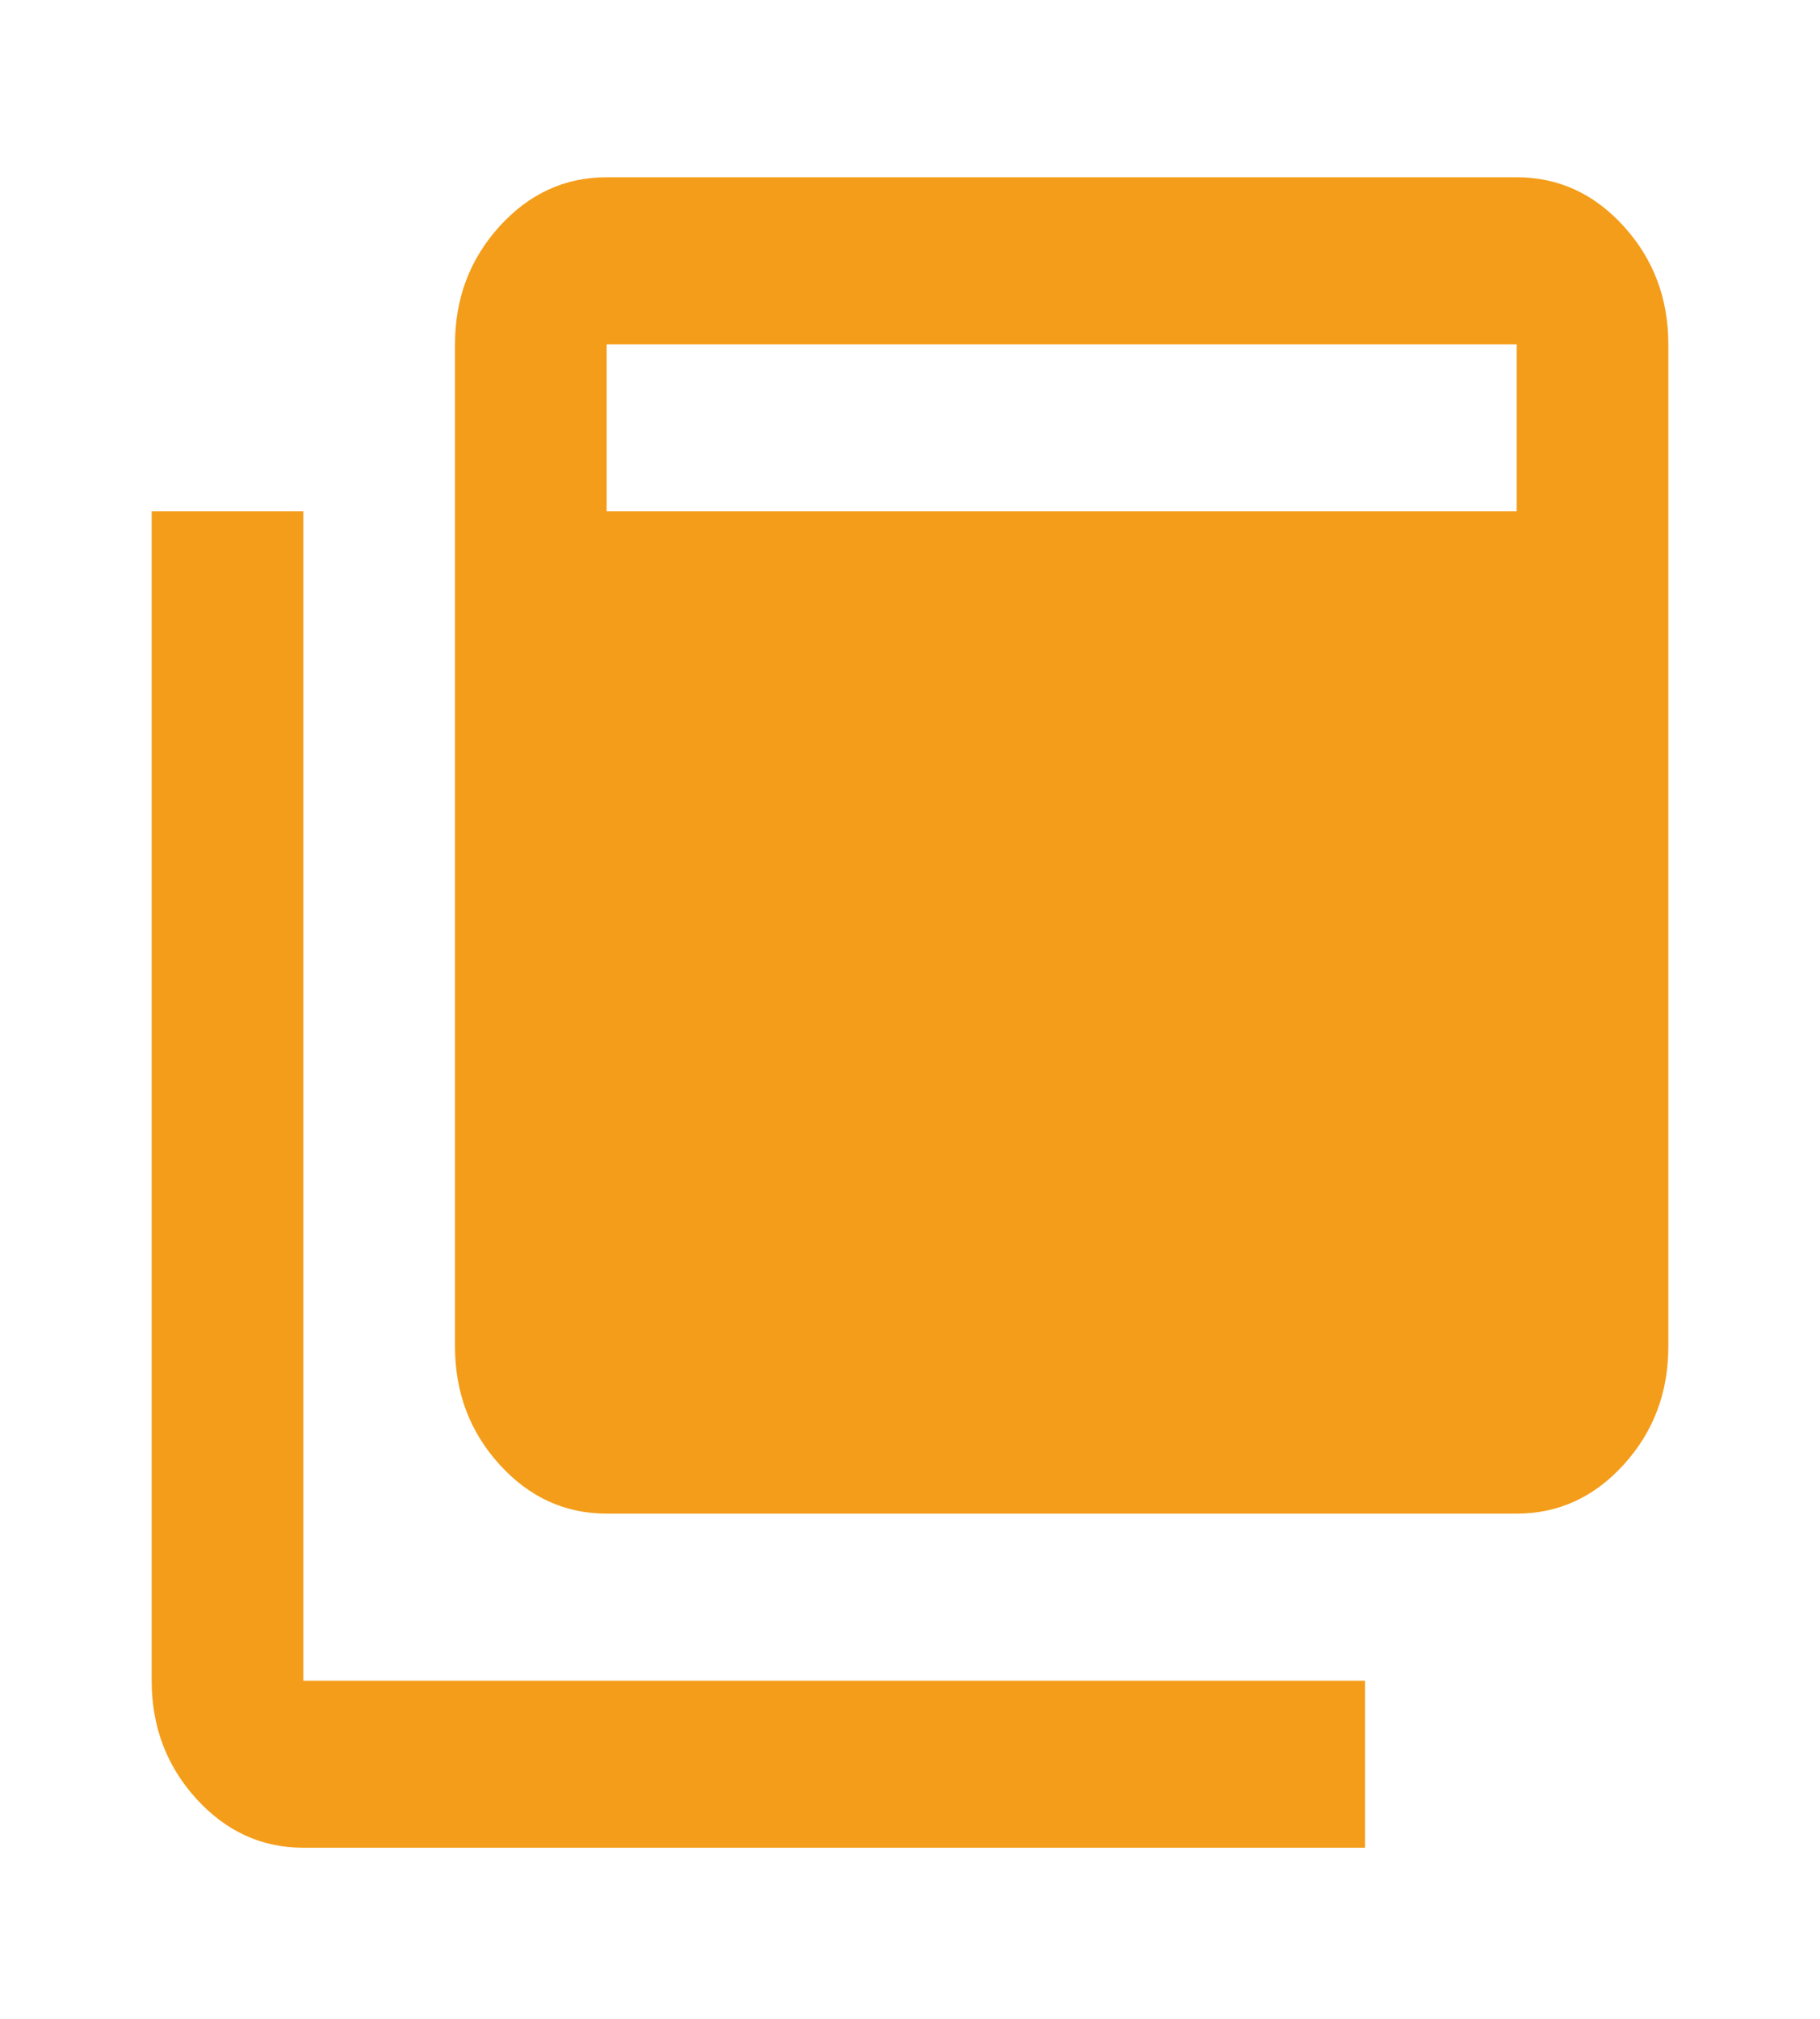 <svg width="101" height="112" viewBox="0 0 101 112" fill="none" xmlns="http://www.w3.org/2000/svg">
<mask id="mask0_9_8" style="mask-type:alpha" maskUnits="userSpaceOnUse" x="0" y="0" width="101" height="112">
<rect y="0.567" width="101" height="111.188" fill="#D9D9D9"/>
</mask>
<g mask="url(#mask0_9_8)">
<path d="M33.667 83.957C31.352 83.957 29.371 83.05 27.722 81.236C26.074 79.421 25.25 77.24 25.25 74.692V19.098C25.25 16.55 26.074 14.368 27.722 12.554C29.371 10.739 31.352 9.832 33.667 9.832H84.167C86.481 9.832 88.463 10.739 90.111 12.554C91.759 14.368 92.583 16.55 92.583 19.098V74.692C92.583 77.24 91.759 79.421 90.111 81.236C88.463 83.05 86.481 83.957 84.167 83.957H33.667ZM33.667 28.363H84.167V19.098H33.667V28.363ZM16.833 102.489C14.519 102.489 12.537 101.581 10.889 99.767C9.241 97.952 8.417 95.771 8.417 93.223V28.363H16.833V93.223H75.75V102.489H16.833Z" fill="#F49D1A"/>
</g>
</svg>
